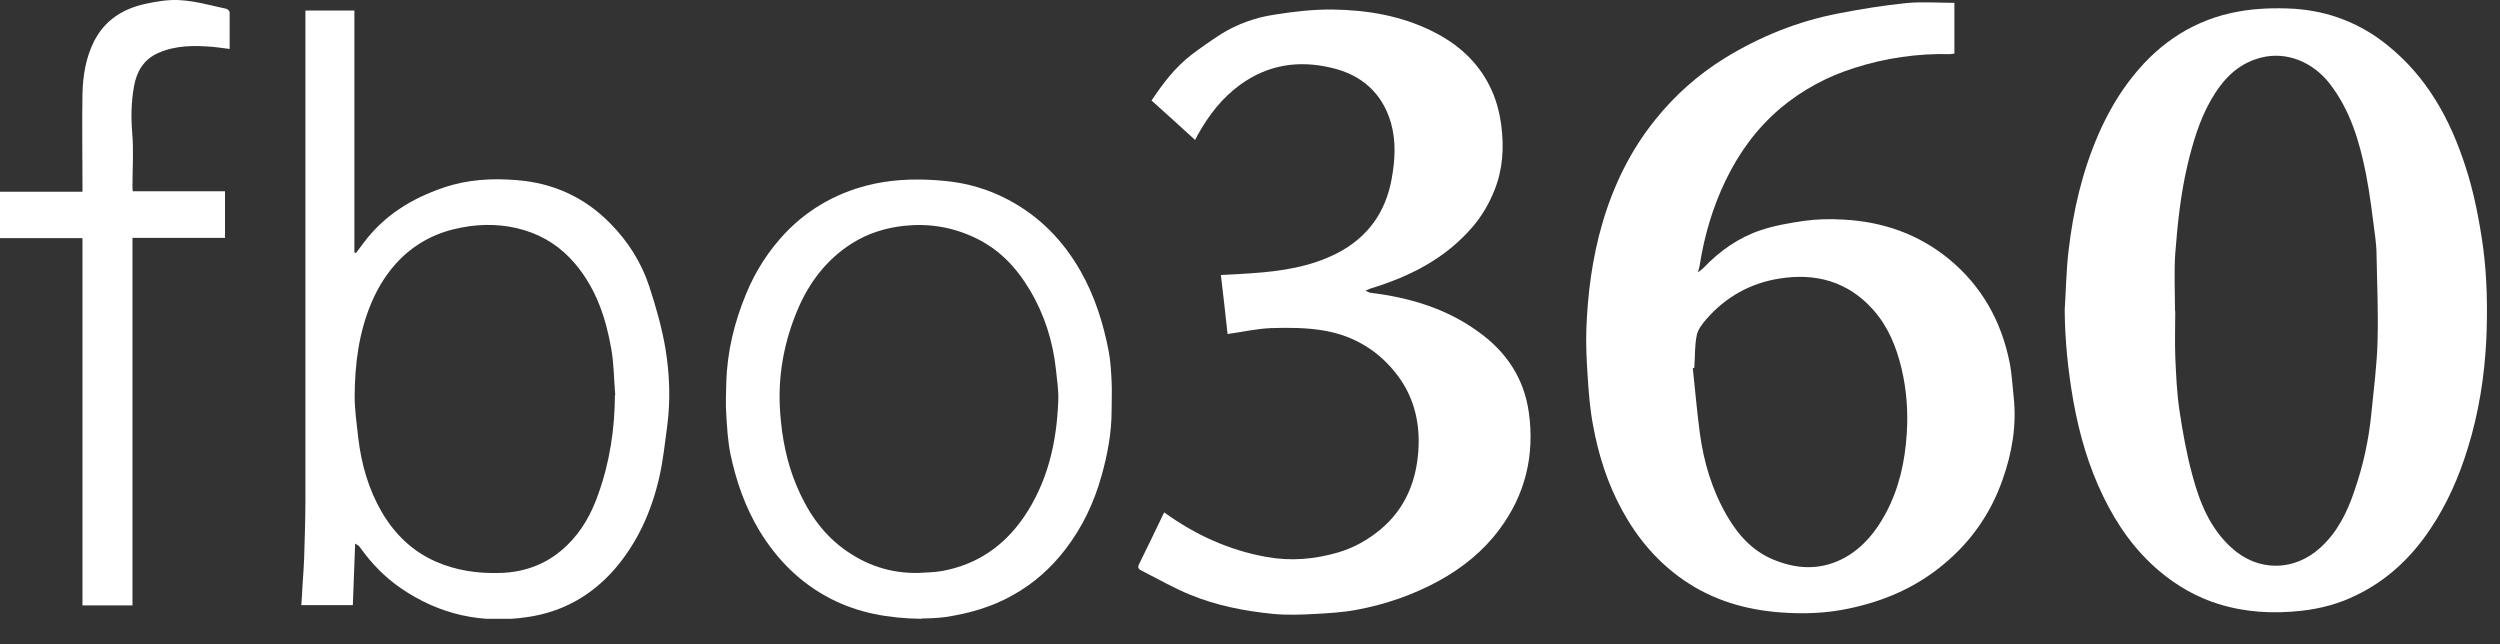 <svg width="97" height="25" viewBox="0 0 97 25" fill="none" xmlns="http://www.w3.org/2000/svg">
<rect x="0" y="0" width="97" height="25" fill="#333333" stroke="none"/>
<g clip-path="url(#clip0_1_20)">
<path d="M80.11 12.03C80.16 11.26 80.17 10.49 80.26 9.73C80.44 8.17 80.79 6.66 81.42 5.21C81.78 4.39 82.22 3.62 82.78 2.93C83.83 1.62 85.18 0.75 86.84 0.45C87.55 0.32 88.29 0.3 89.01 0.34C90.36 0.43 91.58 0.9 92.64 1.76C94.17 2.99 95.07 4.63 95.66 6.46C95.99 7.47 96.19 8.51 96.34 9.56C96.5 10.76 96.52 11.96 96.47 13.15C96.4 14.59 96.18 16.01 95.75 17.39C95.41 18.5 94.95 19.55 94.3 20.52C93.56 21.63 92.62 22.52 91.41 23.1C90.74 23.43 90.02 23.62 89.28 23.7C88.19 23.82 87.11 23.76 86.06 23.43C85.23 23.17 84.48 22.74 83.81 22.18C82.85 21.38 82.15 20.38 81.61 19.27C81.04 18.1 80.68 16.86 80.45 15.58C80.24 14.4 80.12 13.22 80.11 12.02V12.03ZM84.4 12.05C84.4 12.64 84.38 13.23 84.4 13.82C84.43 14.52 84.46 15.22 84.56 15.91C84.69 16.77 84.84 17.62 85.07 18.46C85.35 19.5 85.75 20.5 86.58 21.25C87.6 22.19 89.01 22.18 90.03 21.25C90.69 20.65 91.07 19.88 91.35 19.05C91.69 18.07 91.91 17.06 92.01 16.03C92.1 15.09 92.23 14.14 92.25 13.2C92.28 12.1 92.23 11 92.21 9.9C92.21 9.67 92.19 9.43 92.16 9.2C92.05 8.38 91.96 7.56 91.8 6.75C91.55 5.49 91.19 4.27 90.38 3.23C89.75 2.43 88.74 1.97 87.71 2.24C86.79 2.48 86.22 3.12 85.78 3.89C85.34 4.66 85.09 5.51 84.88 6.38C84.61 7.52 84.49 8.67 84.4 9.83C84.35 10.57 84.39 11.32 84.39 12.06L84.4 12.05Z" fill="white"/>
<path d="M75.83 0.09V2.08C75.77 2.08 75.71 2.1 75.66 2.1C74.4 2.07 73.16 2.25 71.97 2.63C70.91 2.96 69.94 3.48 69.08 4.2C68.16 4.98 67.47 5.93 66.95 7.01C66.45 8.05 66.13 9.14 65.95 10.28C65.94 10.35 65.92 10.42 65.88 10.57C65.99 10.48 66.04 10.45 66.09 10.4C66.72 9.74 67.45 9.22 68.32 8.93C68.86 8.75 69.44 8.65 70 8.57C70.5 8.5 71.01 8.49 71.52 8.52C73.05 8.6 74.44 9.08 75.63 10.06C76.89 11.1 77.65 12.46 77.97 14.05C78.06 14.49 78.08 14.95 78.13 15.4C78.25 16.5 78.07 17.57 77.7 18.61C77.24 19.93 76.46 21.04 75.37 21.93C74.3 22.81 73.08 23.33 71.74 23.61C70.86 23.8 69.96 23.83 69.07 23.76C67.73 23.66 66.46 23.29 65.33 22.51C64.3 21.8 63.53 20.88 62.94 19.8C62.37 18.76 62.02 17.65 61.81 16.5C61.69 15.87 61.64 15.22 61.6 14.58C61.56 13.98 61.53 13.38 61.55 12.78C61.6 11.39 61.78 10.01 62.17 8.67C62.6 7.2 63.26 5.84 64.22 4.65C64.98 3.7 65.89 2.89 66.93 2.25C68.3 1.41 69.77 0.82 71.34 0.52C72.21 0.35 73.08 0.21 73.96 0.12C74.57 0.06 75.19 0.11 75.82 0.11L75.83 0.09ZM65.72 14.28C65.72 14.28 65.69 14.28 65.68 14.28C65.77 15.11 65.84 15.95 65.95 16.78C66.1 17.91 66.42 19 67 20C67.45 20.78 68.03 21.42 68.9 21.75C69.82 22.11 70.72 22.11 71.59 21.63C72.3 21.23 72.79 20.62 73.17 19.91C73.68 18.96 73.91 17.92 73.98 16.86C74.04 16 73.98 15.14 73.78 14.3C73.58 13.46 73.26 12.67 72.68 12.02C71.7 10.92 70.45 10.58 69.03 10.81C67.91 10.99 66.96 11.52 66.21 12.38C66.04 12.57 65.87 12.8 65.83 13.03C65.75 13.43 65.77 13.85 65.74 14.26L65.72 14.28Z" fill="white"/>
<path d="M45.17 19.88C46.39 20.76 47.69 21.35 49.14 21.61C50.08 21.78 51 21.7 51.9 21.44C52.52 21.26 53.08 20.95 53.59 20.52C54.46 19.78 54.89 18.82 55.01 17.73C55.14 16.57 54.92 15.46 54.19 14.52C53.48 13.6 52.53 13.03 51.39 12.83C50.71 12.71 50.01 12.71 49.32 12.73C48.77 12.75 48.21 12.88 47.63 12.96C47.55 12.2 47.46 11.44 47.37 10.67C47.79 10.65 48.2 10.63 48.6 10.6C49.73 10.52 50.85 10.35 51.87 9.83C53.06 9.22 53.77 8.24 54 6.92C54.13 6.2 54.17 5.48 53.97 4.77C53.63 3.6 52.82 2.9 51.66 2.63C50.4 2.33 49.21 2.5 48.13 3.28C47.42 3.79 46.9 4.47 46.48 5.22C46.45 5.28 46.42 5.34 46.37 5.43C45.8 4.91 45.25 4.41 44.68 3.9C45.12 3.24 45.59 2.62 46.21 2.14C46.59 1.85 46.98 1.58 47.38 1.32C48.01 0.93 48.71 0.68 49.44 0.57C50.19 0.45 50.96 0.36 51.72 0.37C53.06 0.39 54.37 0.61 55.59 1.22C56.54 1.69 57.31 2.37 57.79 3.32C58.04 3.81 58.18 4.33 58.25 4.87C58.36 5.73 58.31 6.56 57.99 7.37C57.78 7.9 57.5 8.38 57.13 8.81C56.07 10.04 54.7 10.73 53.19 11.19C53.14 11.21 53.08 11.23 52.98 11.28C53.07 11.32 53.12 11.35 53.17 11.36C54.67 11.54 56.09 11.96 57.33 12.85C58.42 13.62 59.13 14.65 59.32 16.01C59.55 17.68 59.18 19.2 58.17 20.55C57.55 21.38 56.75 22.03 55.84 22.53C54.84 23.08 53.76 23.45 52.64 23.66C52.11 23.76 51.57 23.79 51.04 23.82C50.5 23.85 49.94 23.87 49.4 23.82C48.3 23.71 47.21 23.5 46.19 23.08C45.54 22.82 44.93 22.46 44.31 22.15C44.21 22.1 44.12 22.05 44.19 21.9C44.52 21.24 44.83 20.58 45.16 19.9L45.17 19.88Z" fill="white"/>
<path d="M13.78 21.08C13.75 21.91 13.72 22.69 13.69 23.48H11.69C11.71 23.2 11.73 22.94 11.74 22.67C11.76 22.34 11.79 22.01 11.8 21.69C11.82 20.94 11.85 20.18 11.85 19.43C11.85 13.2 11.85 6.98 11.85 0.75C11.85 0.64 11.85 0.53 11.85 0.41H13.75V9.79C13.75 9.79 13.79 9.81 13.81 9.82C13.91 9.69 14.01 9.55 14.11 9.42C14.9 8.36 15.97 7.7 17.21 7.28C18.14 6.96 19.1 6.91 20.06 6.99C21.46 7.1 22.68 7.65 23.68 8.67C24.37 9.37 24.89 10.19 25.19 11.11C25.45 11.9 25.68 12.71 25.82 13.53C25.98 14.51 26.02 15.51 25.89 16.51C25.8 17.18 25.73 17.86 25.58 18.52C25.28 19.83 24.74 21.05 23.85 22.08C22.96 23.1 21.84 23.74 20.48 23.94C18.69 24.21 17.05 23.85 15.55 22.82C14.94 22.4 14.43 21.88 14 21.28C13.98 21.25 13.95 21.21 13.92 21.18C13.9 21.16 13.88 21.15 13.79 21.1L13.78 21.08ZM23.87 15.31C23.82 14.72 23.82 14.13 23.72 13.55C23.51 12.34 23.13 11.2 22.32 10.24C21.78 9.6 21.13 9.17 20.34 8.93C19.54 8.69 18.72 8.67 17.9 8.83C16.99 9 16.2 9.39 15.54 10.04C15.05 10.53 14.68 11.11 14.41 11.75C13.92 12.91 13.77 14.12 13.76 15.36C13.76 15.9 13.84 16.45 13.9 16.99C14.02 18.01 14.3 18.99 14.82 19.88C15.32 20.73 16 21.39 16.91 21.79C17.71 22.14 18.55 22.26 19.42 22.23C20.42 22.2 21.29 21.85 22 21.16C22.57 20.61 22.95 19.93 23.21 19.18C23.66 17.93 23.85 16.65 23.86 15.33L23.87 15.31Z" fill="white"/>
<path d="M35.75 24.01C34.45 23.99 33.31 23.78 32.25 23.24C31.07 22.64 30.16 21.73 29.47 20.6C28.91 19.67 28.56 18.66 28.34 17.61C28.24 17.11 28.21 16.6 28.18 16.09C28.15 15.68 28.17 15.27 28.18 14.86C28.21 13.66 28.49 12.51 28.95 11.4C29.31 10.52 29.82 9.73 30.47 9.04C31.42 8.05 32.58 7.42 33.92 7.13C34.83 6.94 35.74 6.93 36.66 7.02C37.52 7.1 38.34 7.34 39.1 7.74C40.32 8.38 41.24 9.32 41.92 10.51C42.48 11.49 42.81 12.55 43.02 13.64C43.09 14.02 43.11 14.41 43.13 14.79C43.15 15.17 43.13 15.56 43.13 15.94C43.13 16.8 42.97 17.64 42.74 18.46C42.45 19.5 42 20.45 41.34 21.31C40.78 22.04 40.11 22.64 39.3 23.09C38.49 23.55 37.61 23.8 36.69 23.94C36.34 23.99 35.98 23.99 35.75 24V24.01ZM35.62 22.23C35.94 22.21 36.26 22.21 36.58 22.15C37.91 21.9 38.95 21.19 39.72 20.07C40.65 18.71 41 17.17 41.06 15.56C41.08 15.15 41.01 14.74 40.97 14.33C40.85 13.23 40.52 12.19 39.95 11.24C39.43 10.37 38.76 9.66 37.82 9.22C36.95 8.81 36.05 8.66 35.09 8.76C34.36 8.84 33.68 9.05 33.06 9.44C32.08 10.06 31.4 10.95 30.95 12.01C30.41 13.29 30.17 14.61 30.27 16C30.34 16.98 30.52 17.92 30.9 18.83C31.3 19.79 31.86 20.65 32.71 21.28C33.57 21.92 34.54 22.25 35.62 22.23V22.23Z" fill="white"/>
<path d="M5.15 23.49H3.2V9.24H0V7.44H3.2C3.2 7.3 3.2 7.21 3.2 7.11C3.2 5.95 3.18 4.78 3.2 3.62C3.22 2.92 3.33 2.24 3.65 1.6C4.07 0.78 4.77 0.34 5.64 0.15C6.1 0.05 6.58 -0.03 7.04 0.01C7.63 0.05 8.2 0.22 8.78 0.34C8.83 0.35 8.91 0.43 8.91 0.48C8.91 0.94 8.91 1.39 8.91 1.9C8.69 1.87 8.48 1.84 8.28 1.82C7.55 1.76 6.82 1.75 6.13 2.06C5.57 2.31 5.3 2.78 5.2 3.35C5.09 3.95 5.08 4.54 5.13 5.16C5.19 5.84 5.14 6.53 5.14 7.22C5.14 7.28 5.14 7.34 5.15 7.42H8.73V9.23H5.14V23.5L5.15 23.49Z" fill="white"/>
</g>
<defs>
<clipPath id="clip0_1_20">
<rect width="96.49" height="24.01" fill="white"/>
</clipPath>
</defs>
</svg>
